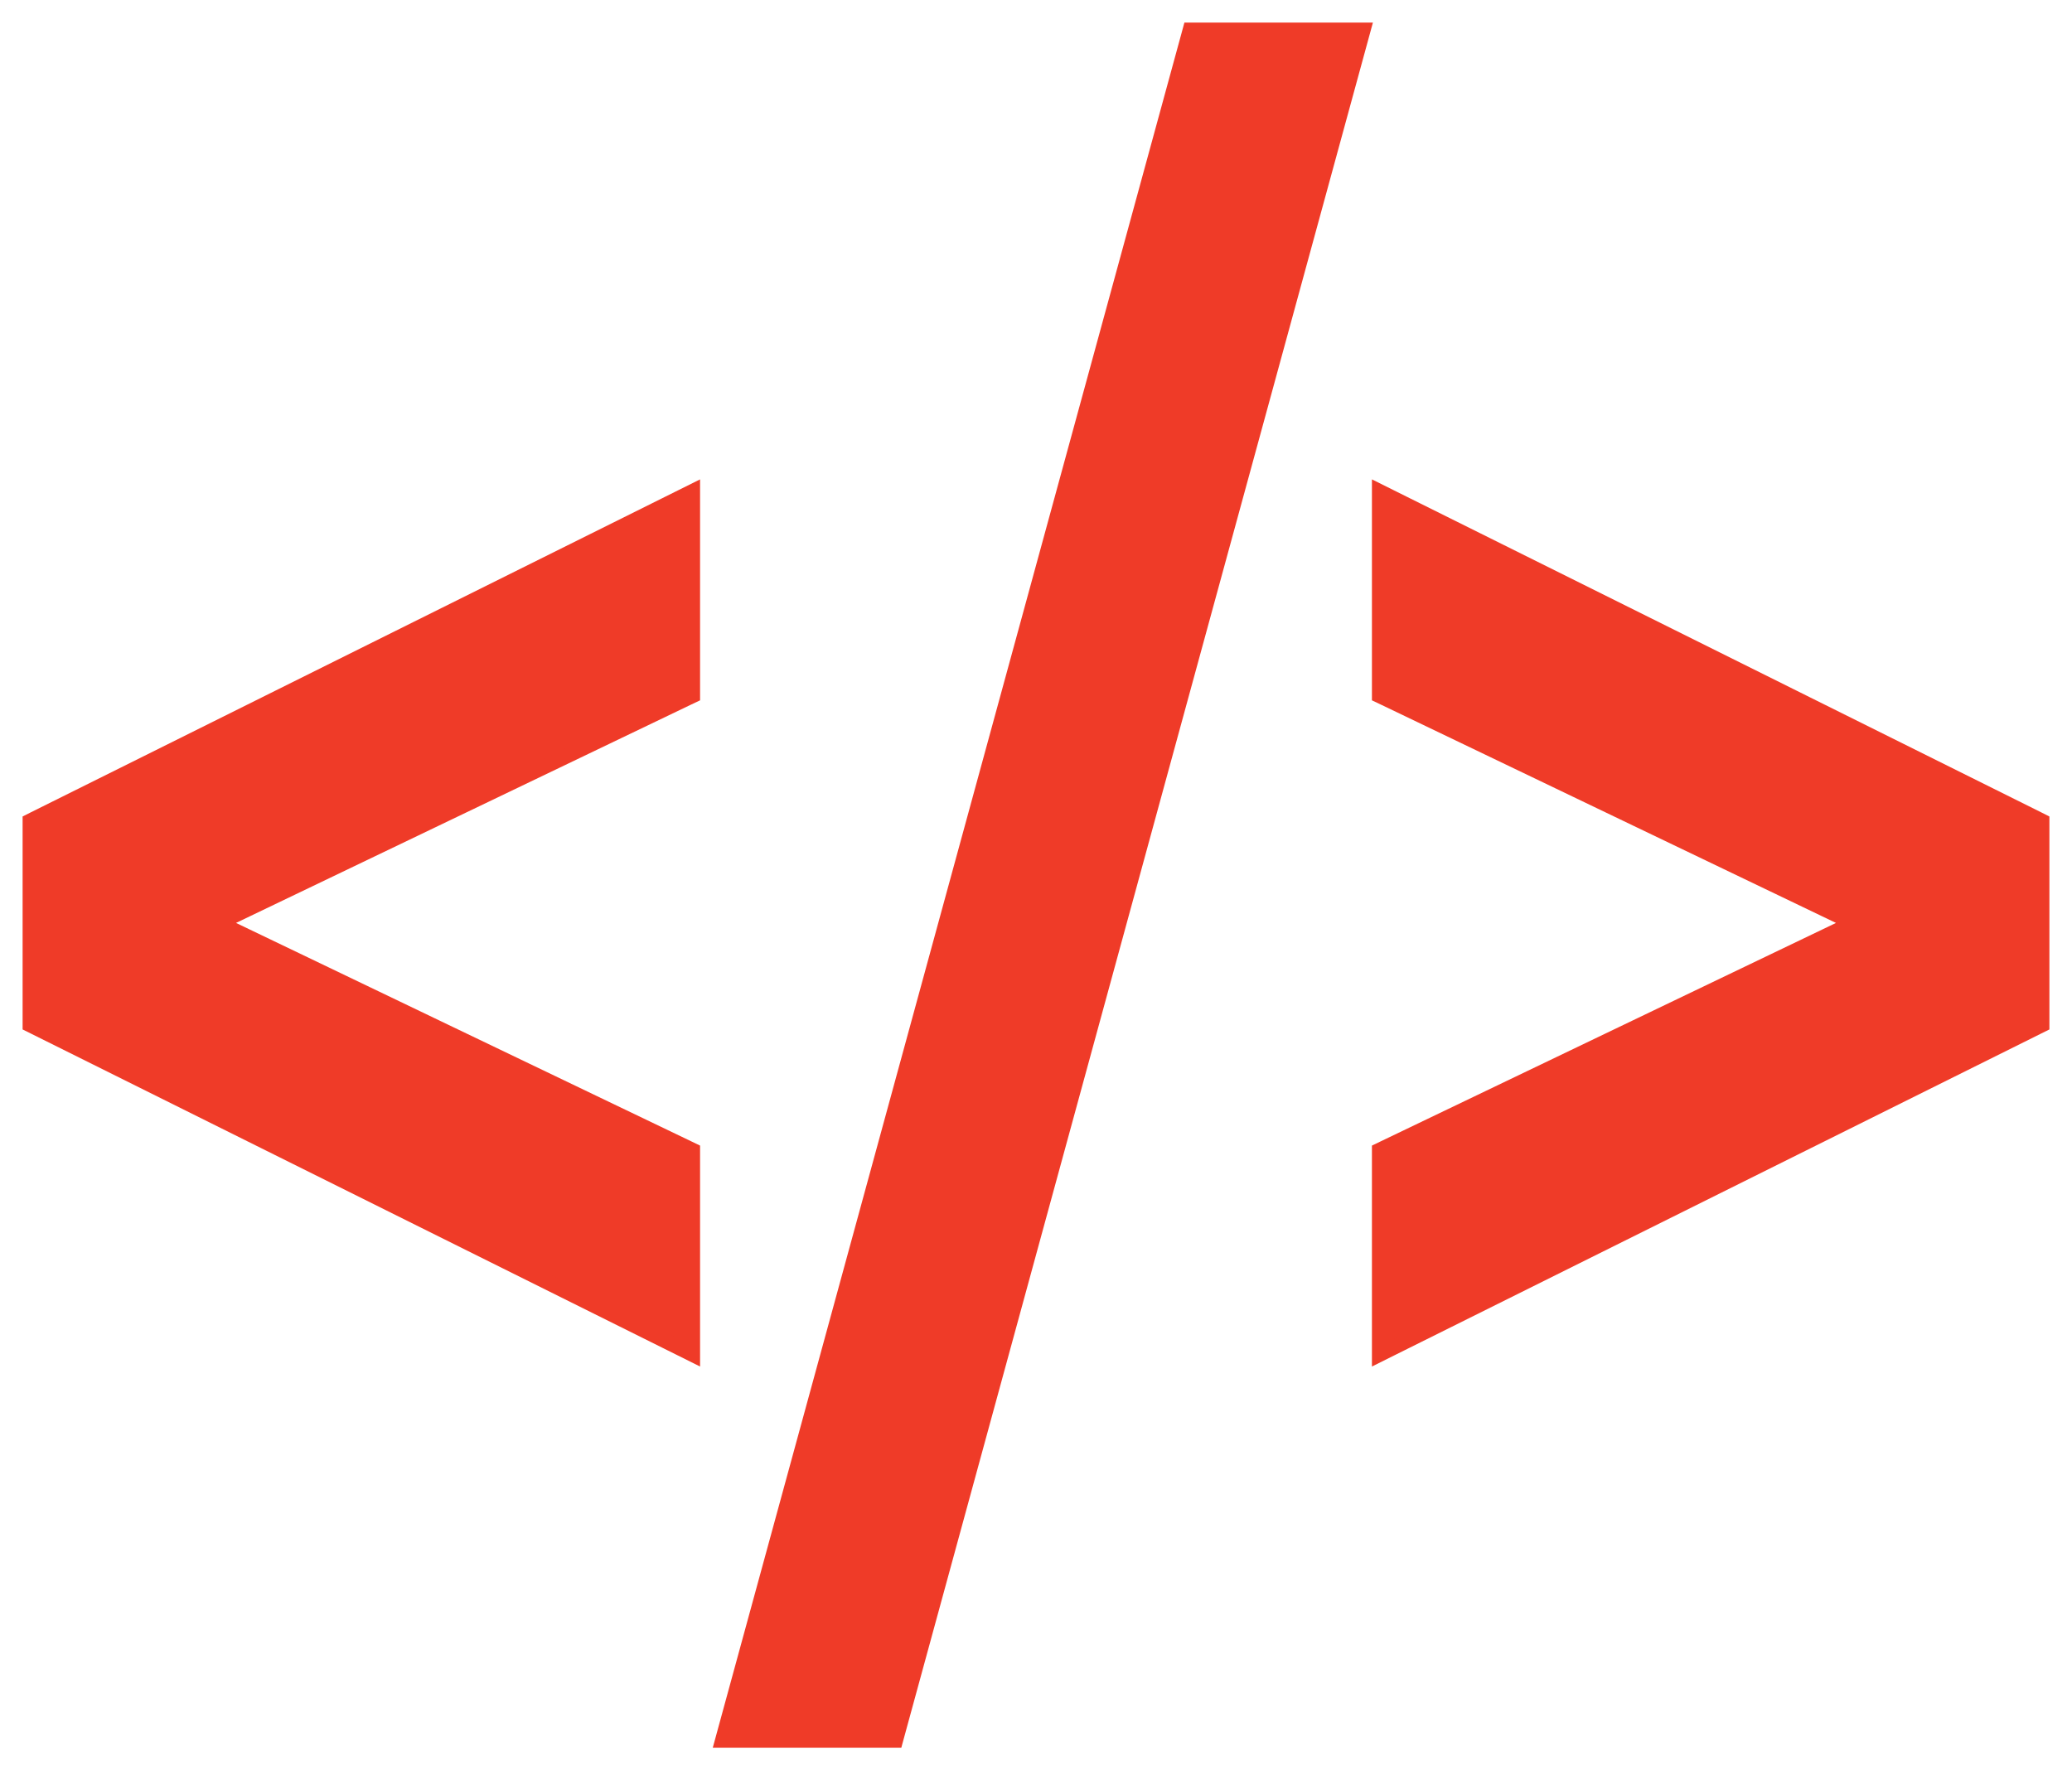 <?xml version="1.0" encoding="UTF-8"?>
<svg xmlns="http://www.w3.org/2000/svg" width="55" height="47" viewBox="0 0 55 47" fill="none">
  <path d="M18.094 35.813L18.383 35.957V35.634V30.666V30.54L18.269 30.485L5.803 24.503L18.269 18.521L18.383 18.467V18.341V13.373V13.05L18.094 13.194L0.911 21.744L0.8 21.8V21.924V27.083V27.207L0.911 27.262L18.094 35.813ZM19.251 45.947L19.182 46.2H19.444H23.619H23.772L23.812 46.053L36.112 1.053L36.181 0.8H35.919H31.744H31.592L31.552 0.947L19.251 45.947ZM36.617 35.634V35.957L36.906 35.813L54.089 27.262L54.2 27.207V27.083V21.924V21.8L54.089 21.744L36.906 13.194L36.617 13.05V13.373V18.341V18.467L36.731 18.521L49.197 24.503L36.731 30.485L36.617 30.54V30.666V35.634Z" fill="#EF3B28" stroke="#EF3B28" stroke-width="0.4"></path>
</svg>
